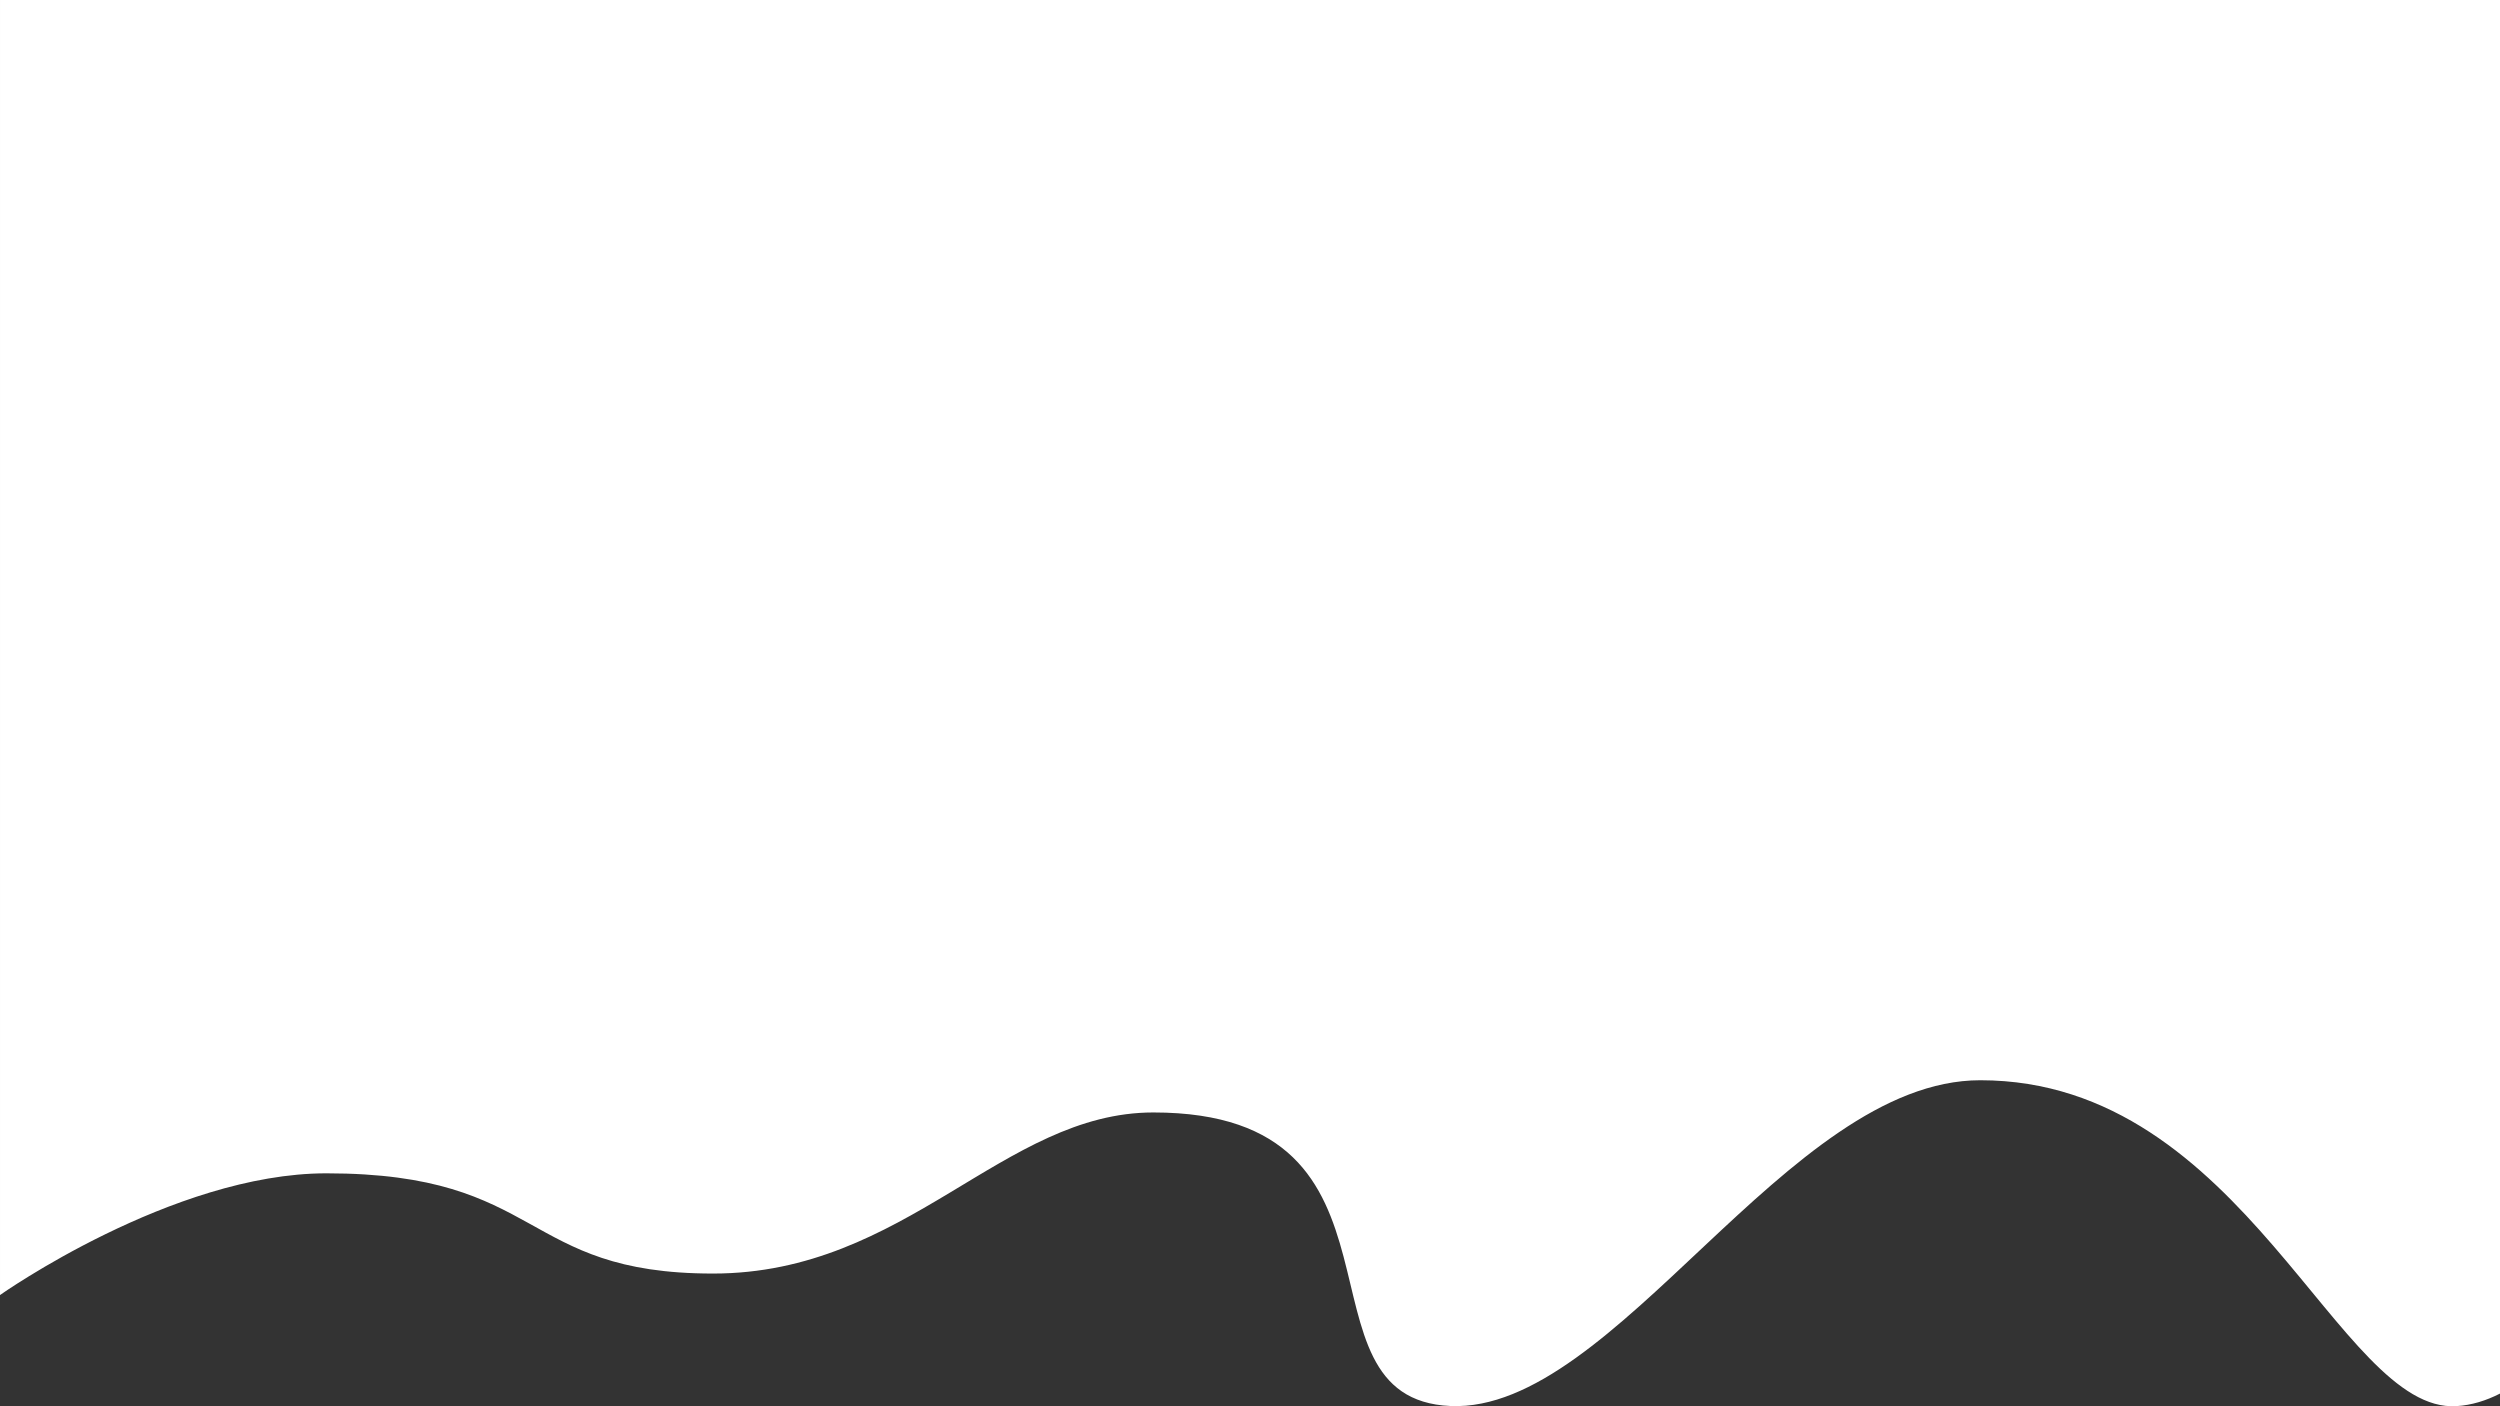 <?xml version="1.0" encoding="UTF-8"?><svg id="uuid-76cb9441-d60f-4903-b6da-66bc37d6a5ee" xmlns="http://www.w3.org/2000/svg" viewBox="0 0 1600 900"><rect x="0" y="0" width="1600" height="900" fill="#333333" stroke="none"/><defs><style>.uuid-2377bd0c-7b1b-4f35-8ed4-d98a95c27892{fill:#fff;}</style></defs><path class="uuid-2377bd0c-7b1b-4f35-8ed4-d98a95c27892" d="M1600.002,0v891.885c-8.92,4.57-18.24,7.44-27.9,8.04-75.61,4.65-135.18-208.57-304.72-208.57-123.72,0-233.69,213.07-339.08,208.49s-13.73-187.87-190.16-187.87c-96.23,0-158.09,103.1-281.81,103.1s-107.68-64.15-247.44-64.15C110.272,750.925.002,828.825.002,828.825V0h1600Z"/></svg>